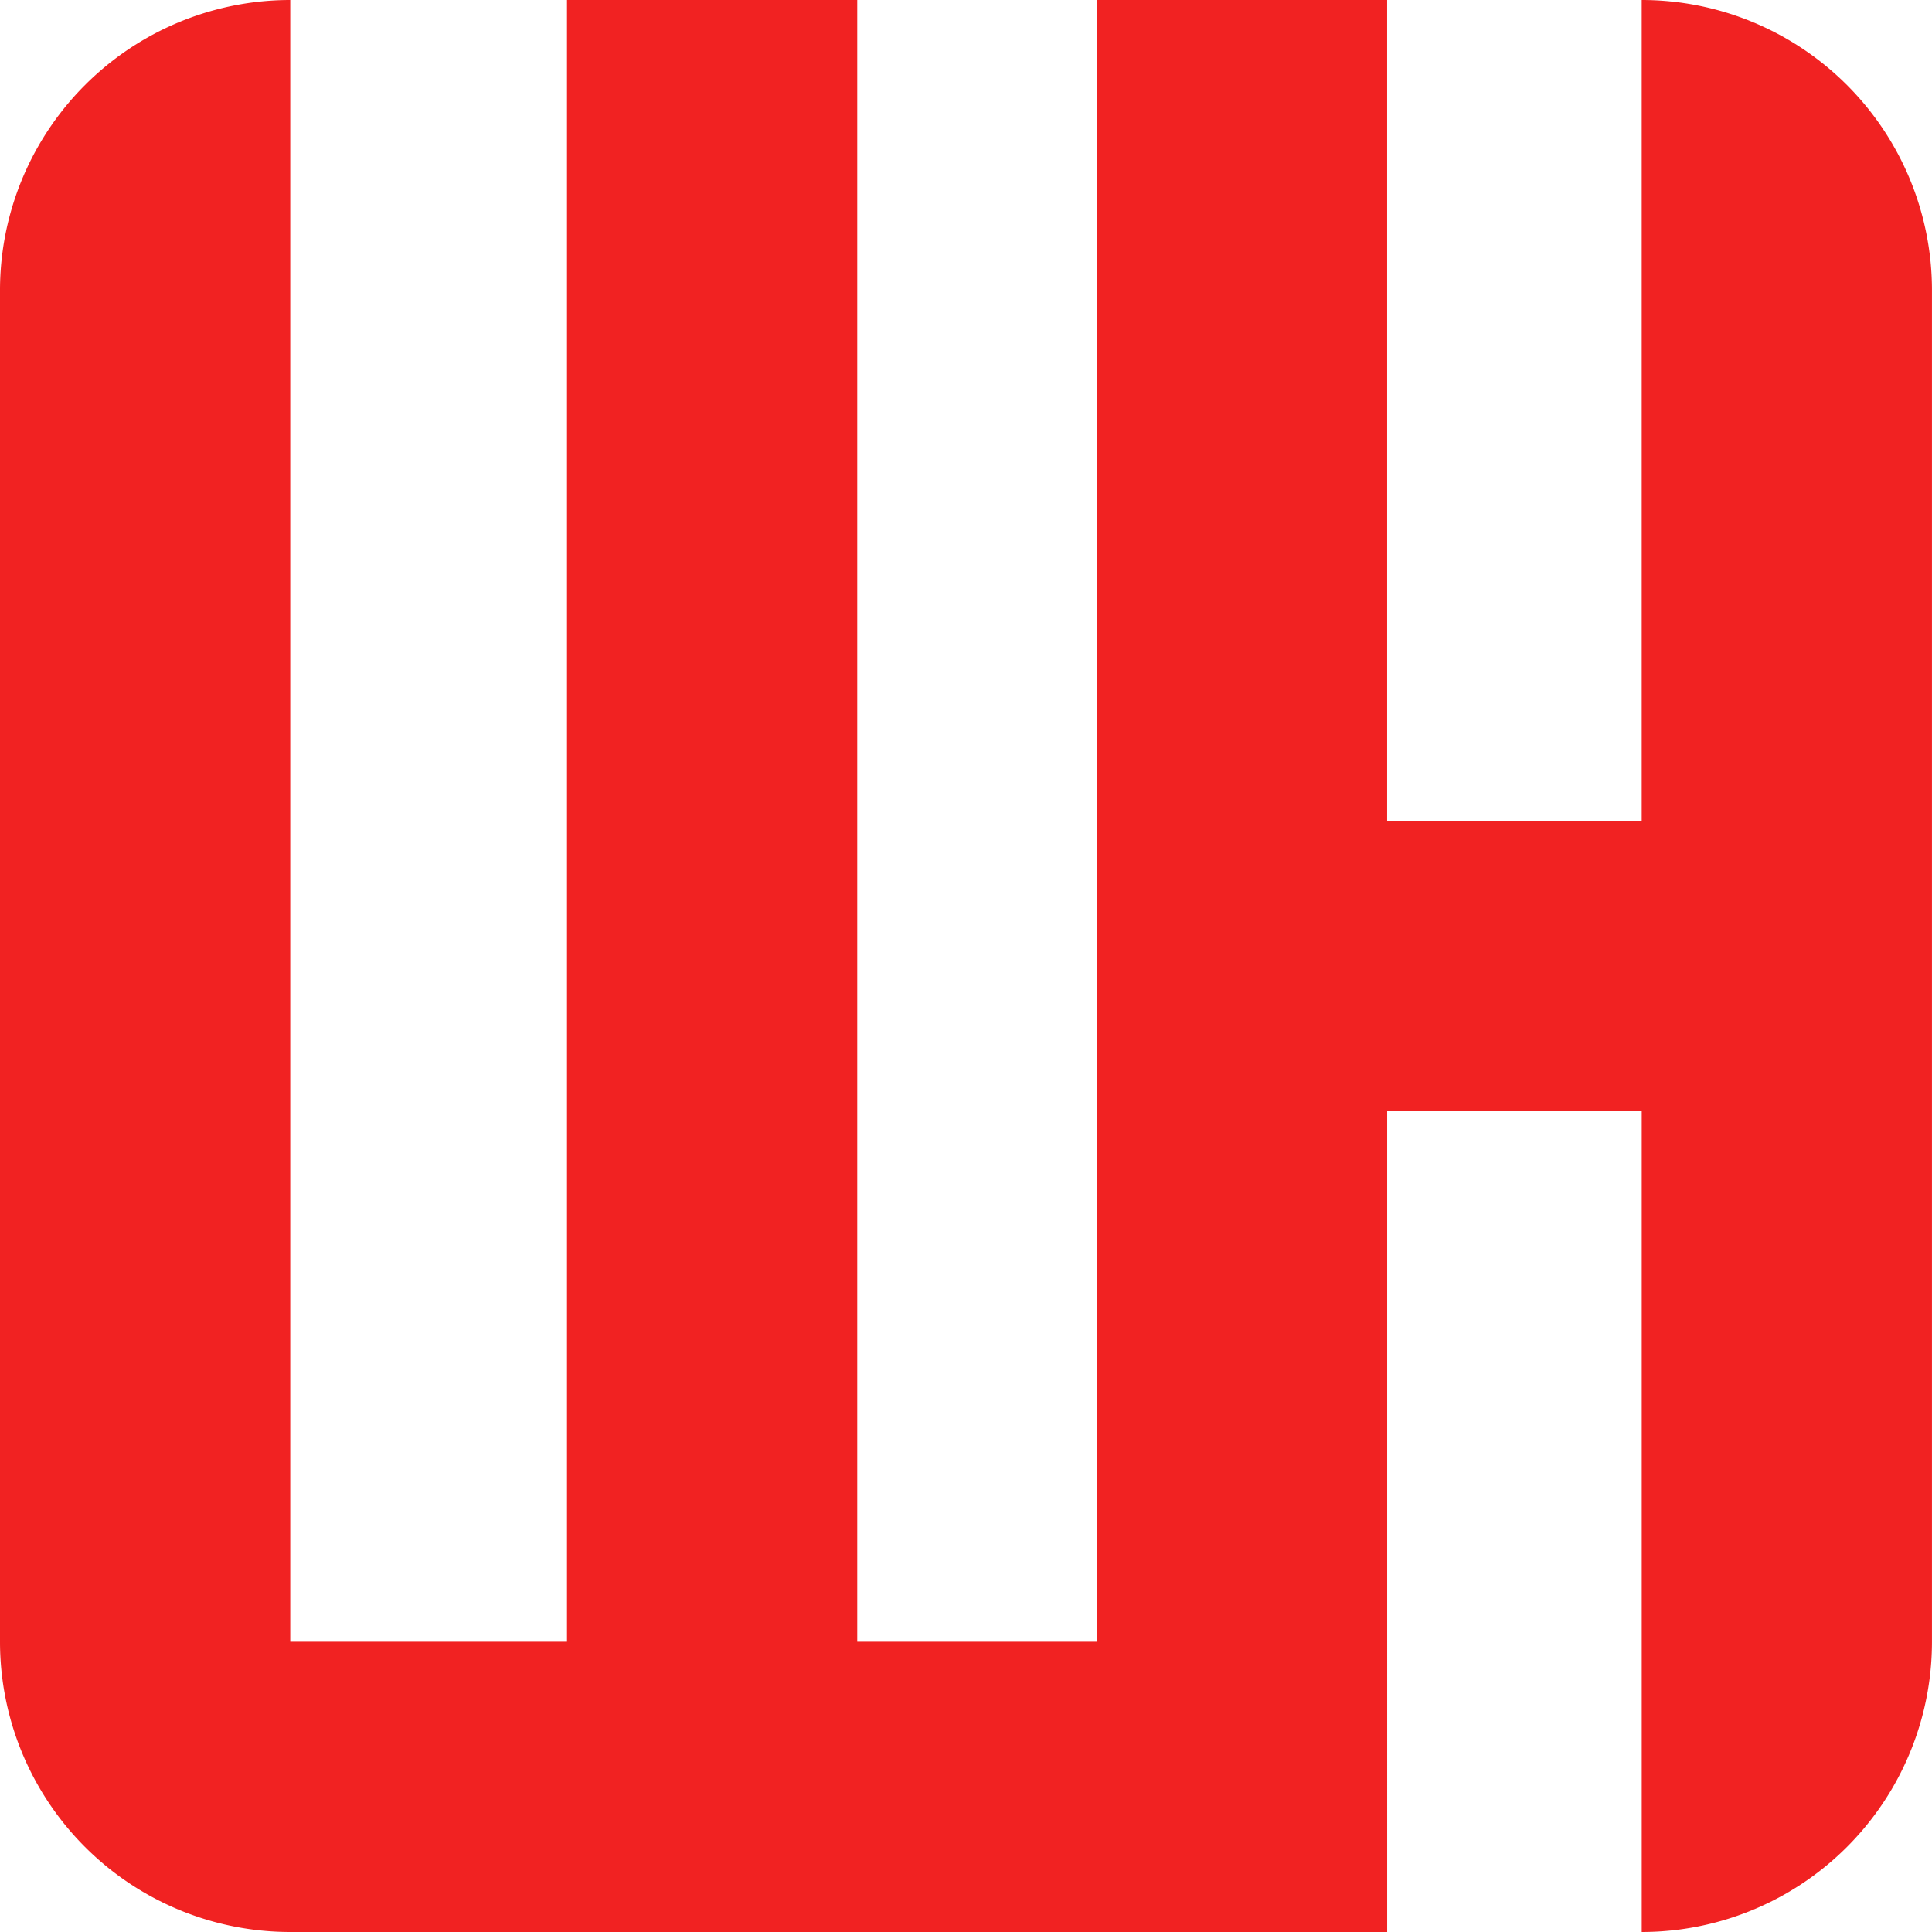 <svg xmlns="http://www.w3.org/2000/svg" width="262.613" height="262.613" viewBox="0 0 262.613 262.613">
  <path id="Path_1" data-name="Path 1" d="M1119.158,908.613V797.034h-34.6V908.613H935.454A39.454,39.454,0,0,1,896,869.159v-183.7A39.454,39.454,0,0,1,935.454,646V869.158h37.618V646h39.454V869.158H1045.1V646h39.454V757.579h34.6V646a39.455,39.455,0,0,1,39.455,39.454v183.7A39.455,39.455,0,0,1,1119.158,908.613Z" transform="translate(-896 -646)" fill="#f12222"/>
</svg>
